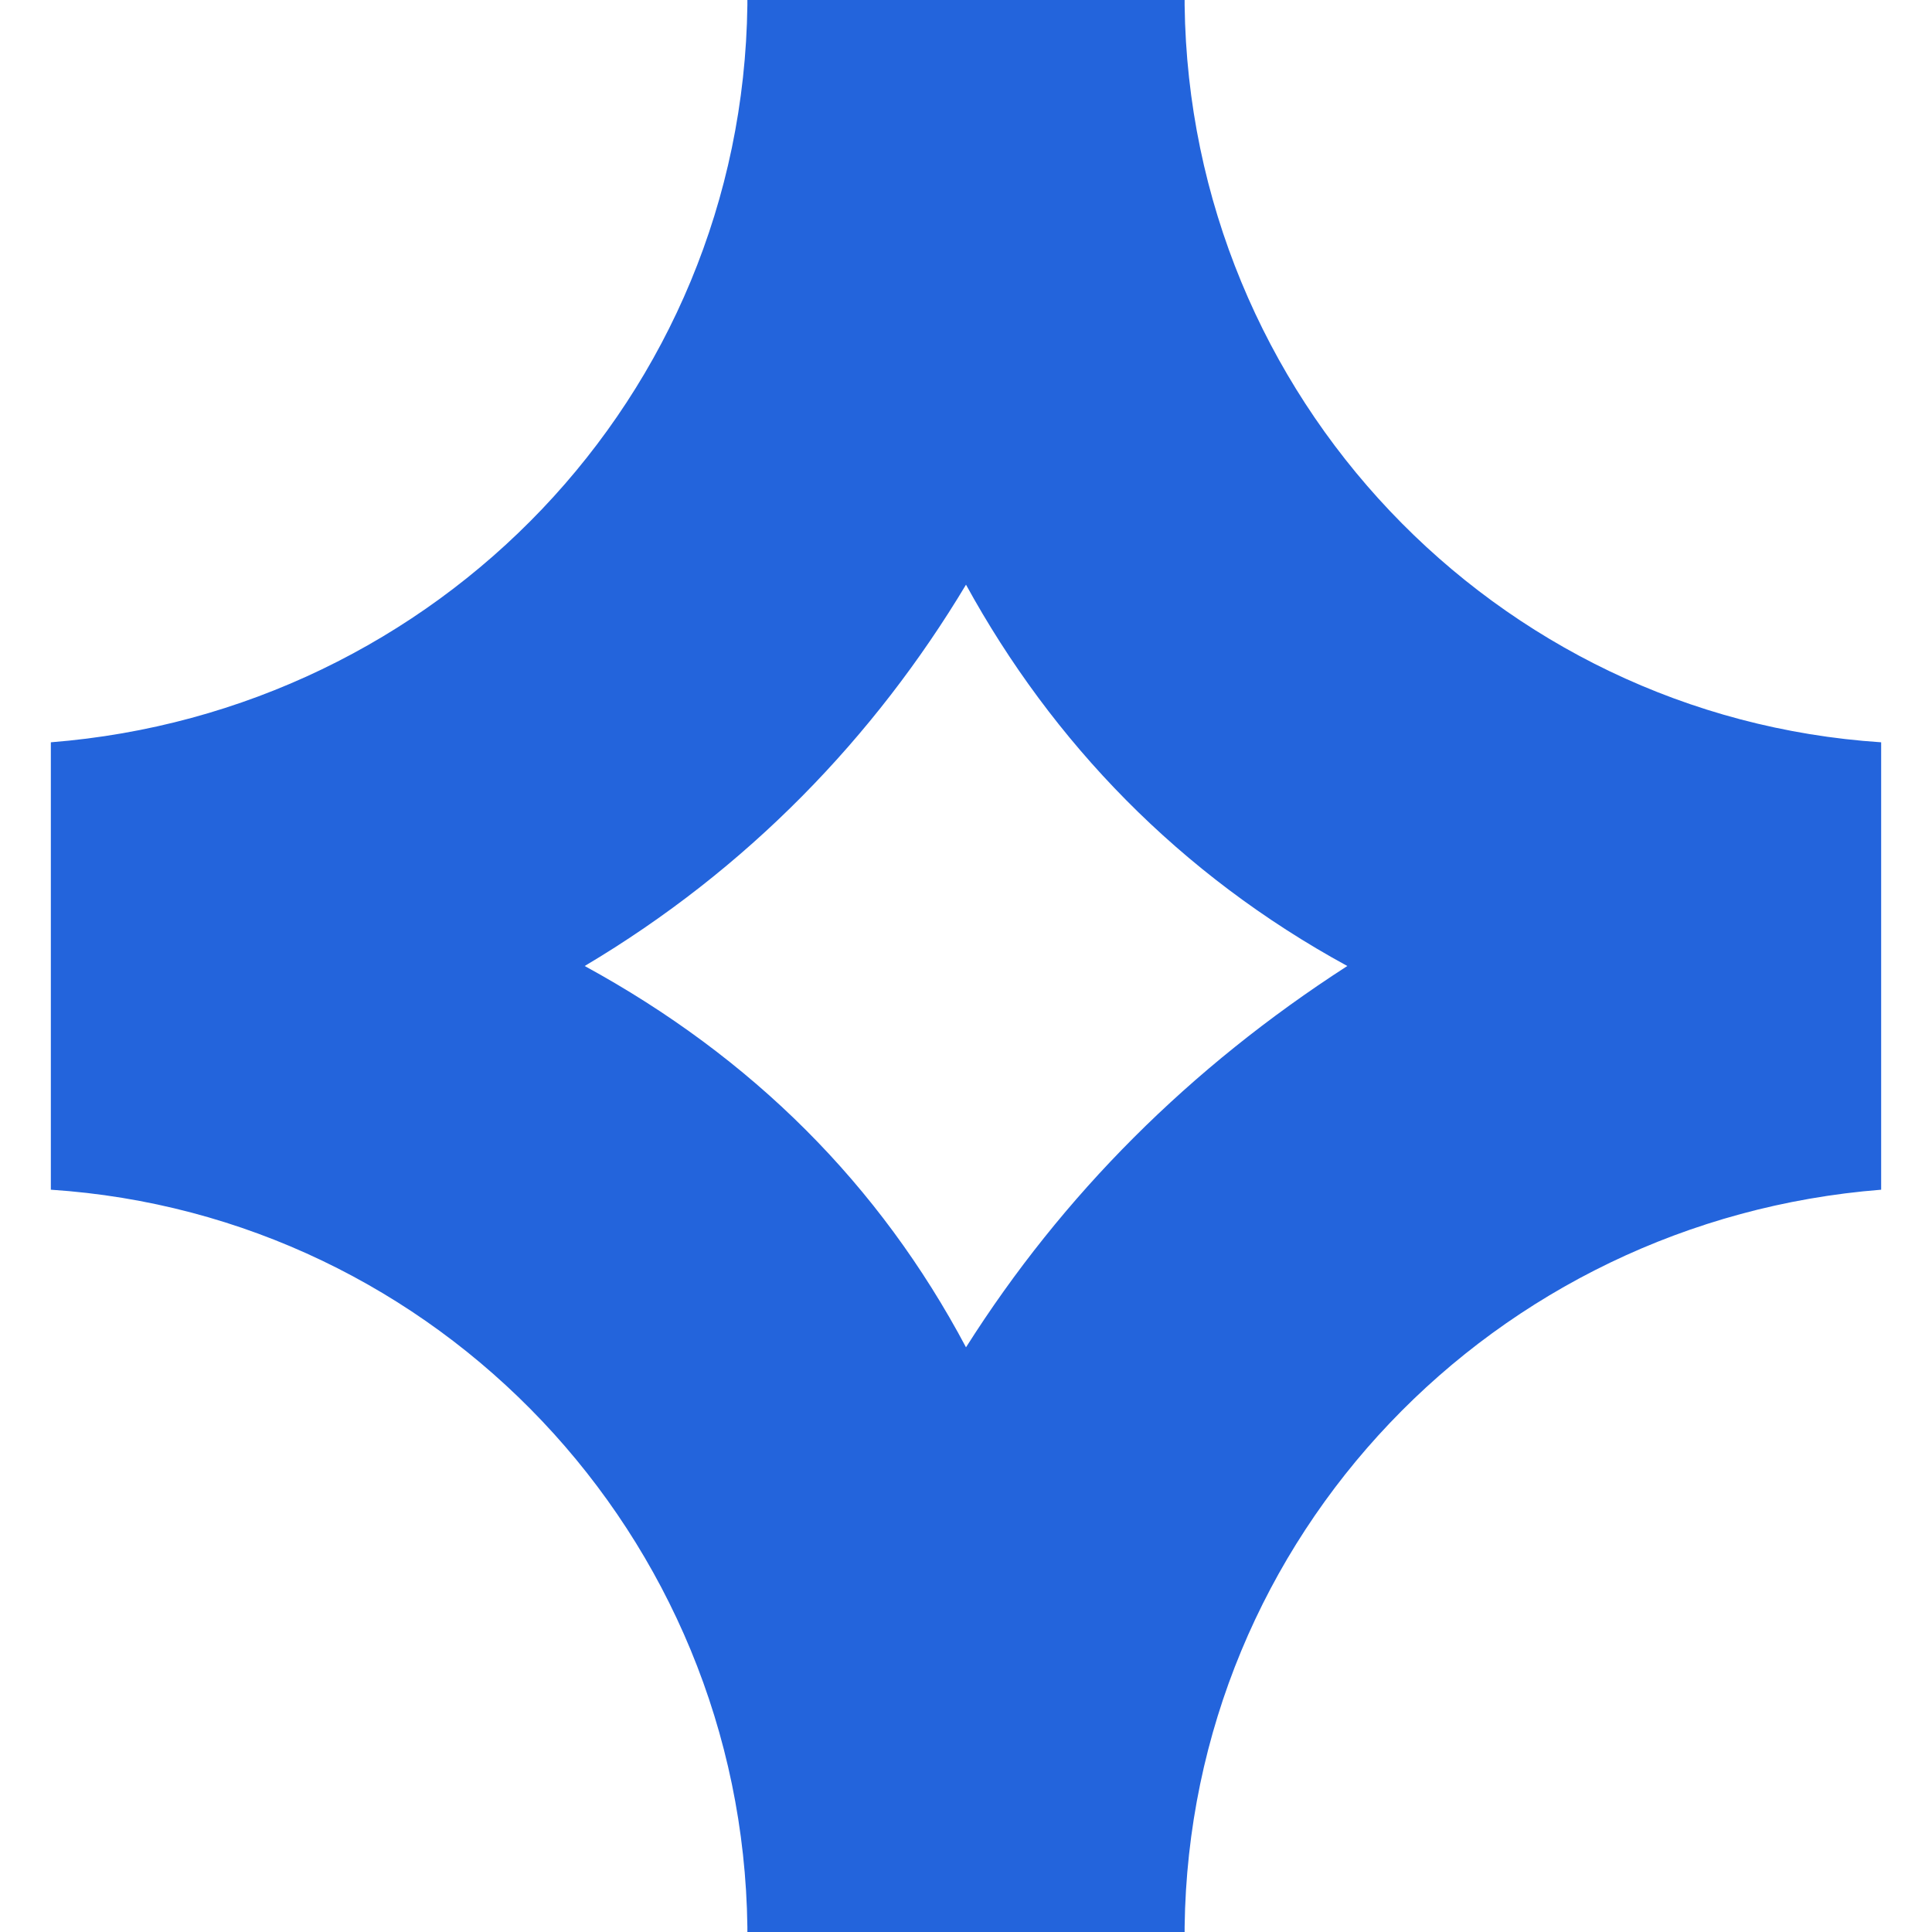 <?xml version="1.0" encoding="UTF-8"?>
<svg id="Capa_1" xmlns="http://www.w3.org/2000/svg" version="1.1" viewBox="0 0 38 38">
  <!-- Generator: Adobe Illustrator 29.8.2, SVG Export Plug-In . SVG Version: 2.1.1 Build 3)  -->
  <defs>
    <style>
      .st0 {
        fill: #2364dc;
      }
    </style>
  </defs>
  <path class="st0" d="M23.3.1s0,0,0-.1h-8.6s0,0,0,.1c-.1,7.7-6.1,13.9-13.7,14.5v8.8c7.6.5,13.6,6.8,13.7,14.5,0,0,0,0,0,.1h8.6s0,0,0-.1c.1-7.7,6.1-13.9,13.7-14.5v-8.8c-7.6-.5-13.6-6.8-13.7-14.5ZM19,26.5c-1.7-3.2-4.2-5.7-7.5-7.5,3.2-1.9,5.7-4.5,7.5-7.5,1.7,3.1,4.2,5.7,7.5,7.5-3.1,2-5.6,4.5-7.5,7.5Z"/>
</svg>